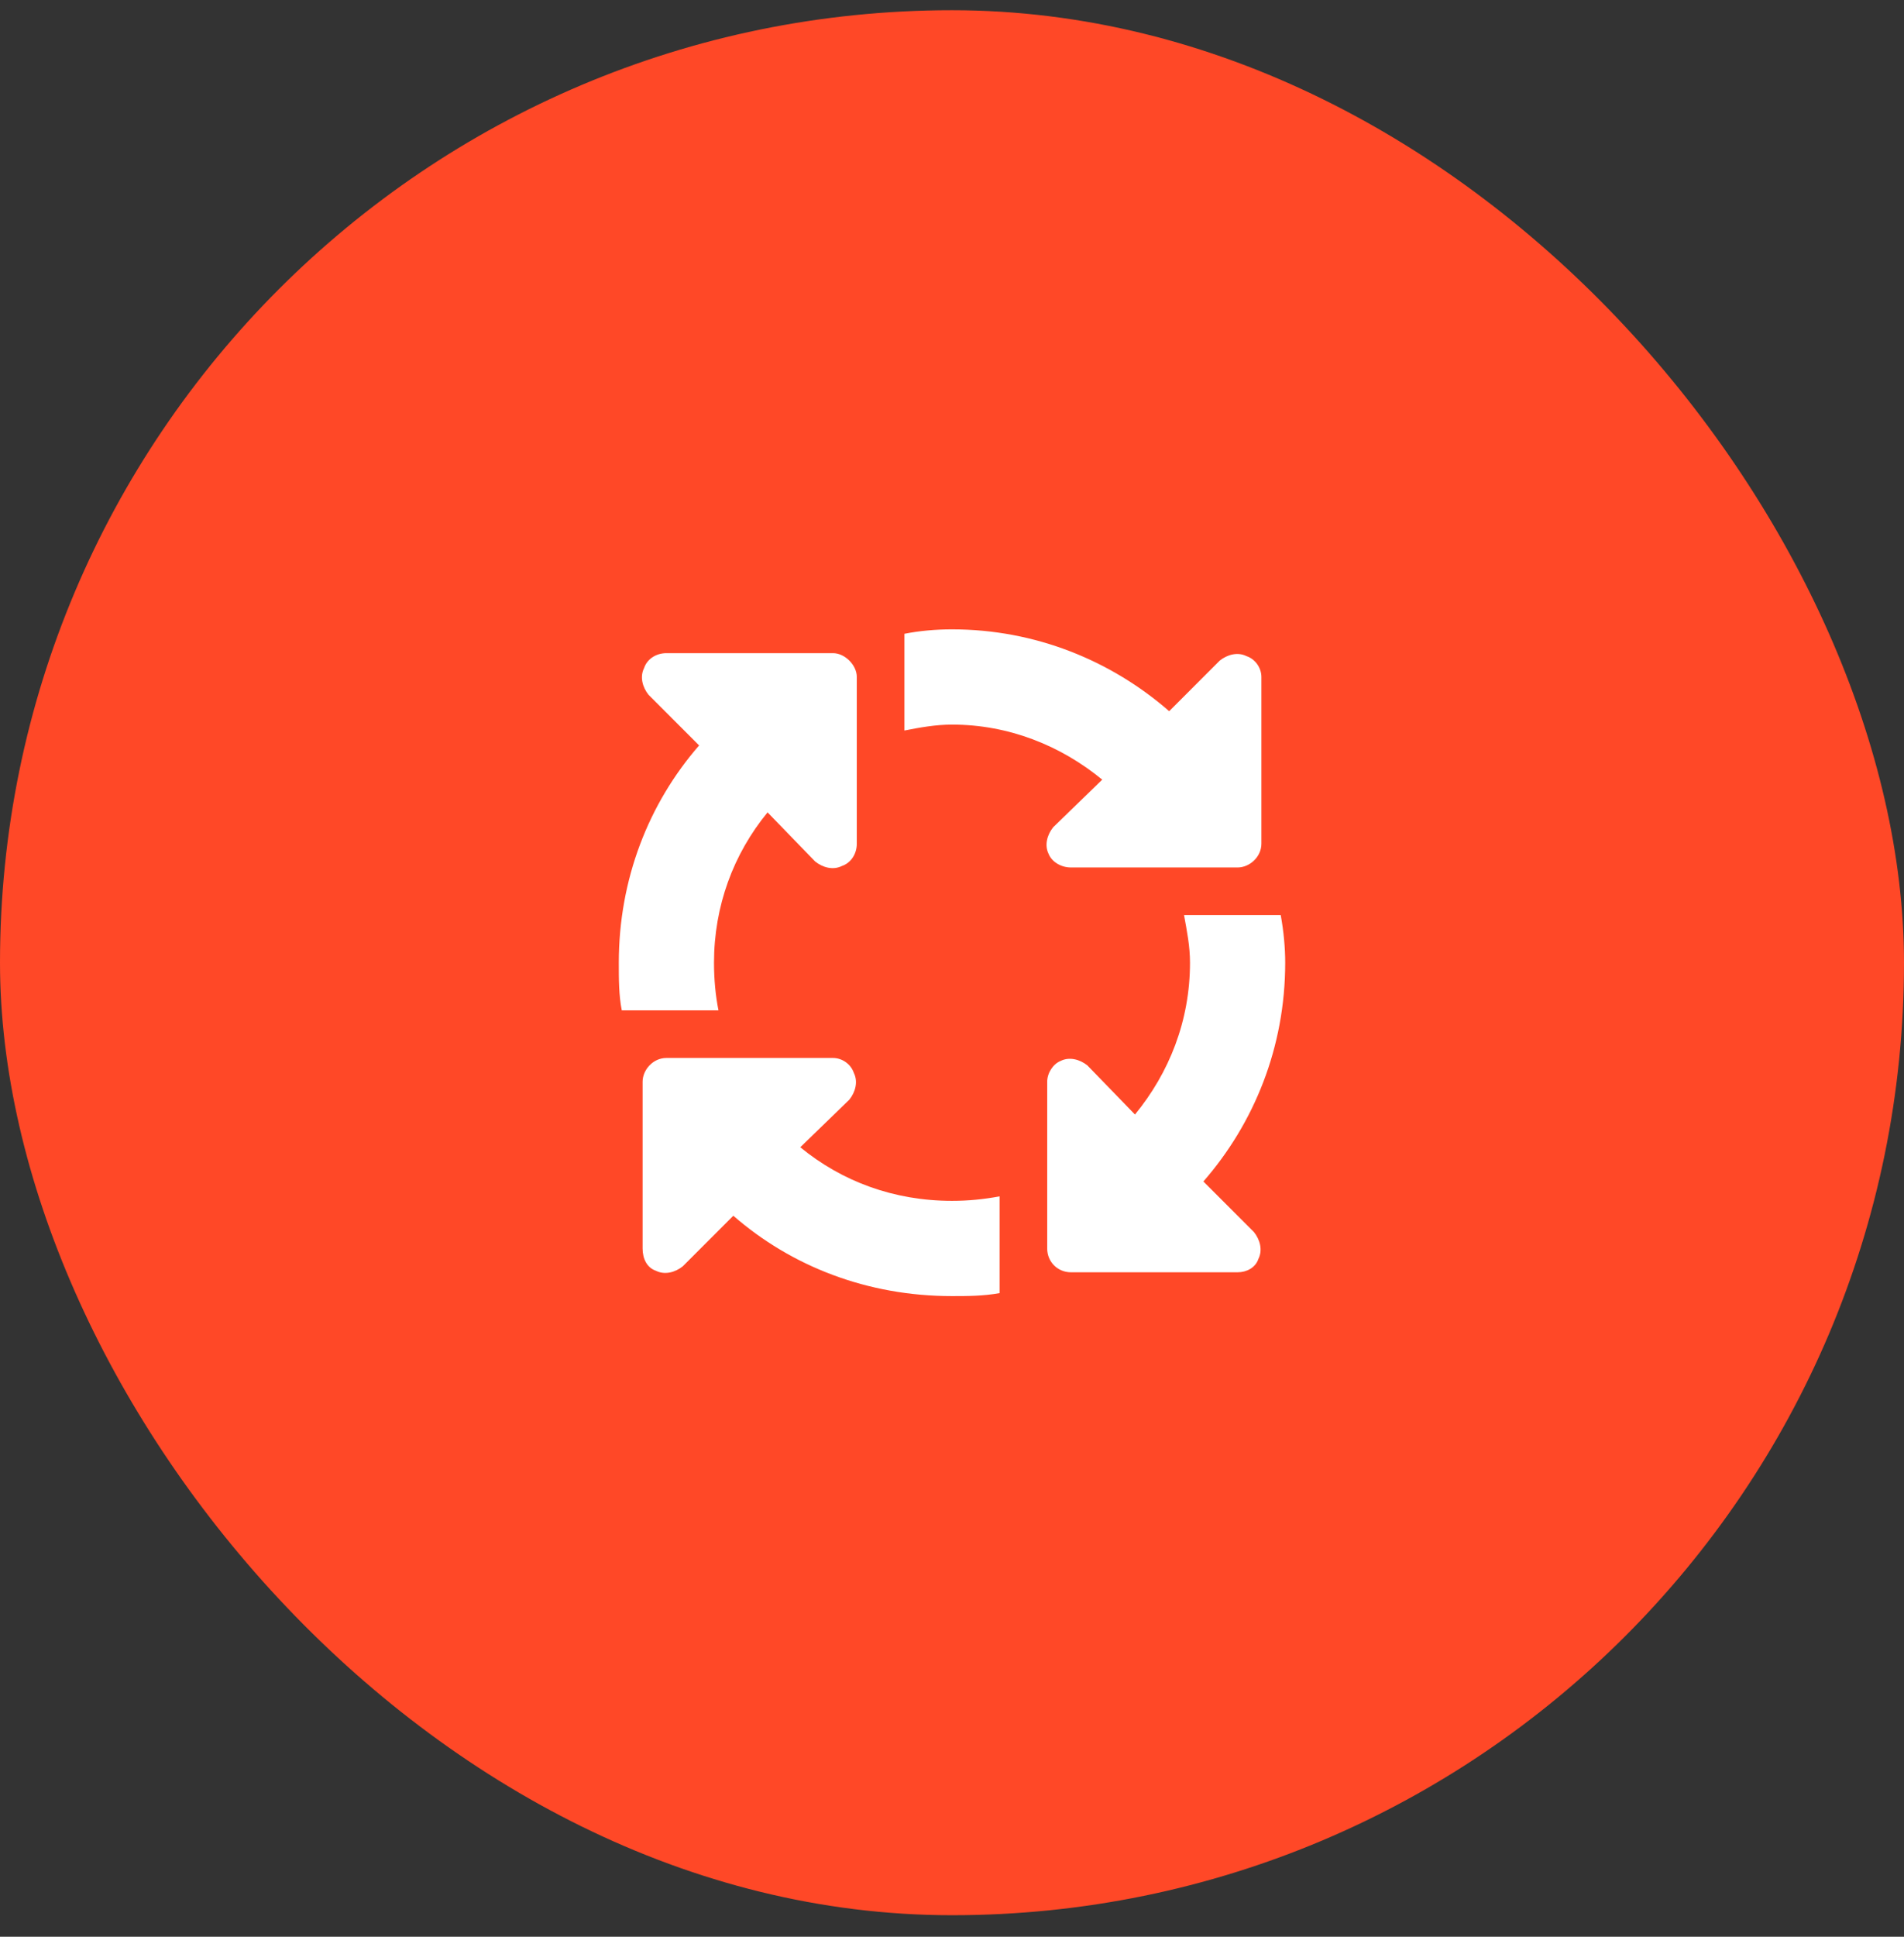 <svg width="60" height="61" viewBox="0 0 60 61" fill="none" xmlns="http://www.w3.org/2000/svg">
<rect x="0" y="0" width="60" height="61" fill="#333333" stroke="none"/>
<rect y="0.322" width="60" height="60" rx="30" fill="#FF4827"/>
<path d="M30 22.822C29.484 22.822 28.969 22.916 28.5 23.009V19.962C28.969 19.869 29.484 19.822 30 19.822C32.625 19.822 35.016 20.806 36.844 22.4L38.438 20.806C38.672 20.619 39 20.525 39.281 20.666C39.562 20.759 39.75 21.041 39.75 21.322V26.572C39.75 26.994 39.375 27.322 39 27.322H33.75C33.422 27.322 33.141 27.134 33.047 26.9C32.906 26.619 33 26.291 33.188 26.056L34.734 24.556C33.422 23.478 31.781 22.822 30 22.822ZM24.188 25.587C23.109 26.9 22.5 28.541 22.5 30.322C22.5 30.837 22.547 31.353 22.641 31.822H19.594C19.5 31.353 19.5 30.837 19.5 30.322C19.5 27.697 20.438 25.306 22.031 23.478L20.438 21.884C20.25 21.65 20.156 21.322 20.297 21.041C20.391 20.759 20.672 20.572 21 20.572H26.25C26.625 20.572 27 20.947 27 21.322V26.572C27 26.9 26.812 27.181 26.531 27.275C26.25 27.416 25.922 27.322 25.688 27.134L24.188 25.587ZM40.359 28.822C40.453 29.337 40.5 29.853 40.5 30.322C40.5 32.994 39.516 35.384 37.922 37.212L39.516 38.806C39.703 39.041 39.797 39.369 39.656 39.65C39.562 39.931 39.281 40.072 39 40.072H33.75C33.328 40.072 33 39.744 33 39.322V34.072C33 33.791 33.188 33.509 33.422 33.416C33.703 33.275 34.031 33.369 34.266 33.556L35.766 35.103C36.844 33.791 37.5 32.15 37.5 30.322C37.5 29.806 37.406 29.337 37.312 28.822H40.359ZM30 37.822C30.516 37.822 30.984 37.775 31.5 37.681V40.728C30.984 40.822 30.469 40.822 30 40.822C27.328 40.822 24.938 39.884 23.109 38.291L21.516 39.884C21.281 40.072 20.953 40.166 20.672 40.025C20.391 39.931 20.25 39.65 20.25 39.322V34.072C20.25 33.697 20.578 33.322 21 33.322H26.25C26.531 33.322 26.812 33.509 26.906 33.791C27.047 34.072 26.953 34.4 26.766 34.634L25.219 36.134C26.531 37.212 28.172 37.822 30 37.822Z" fill="white"/>
</svg>
